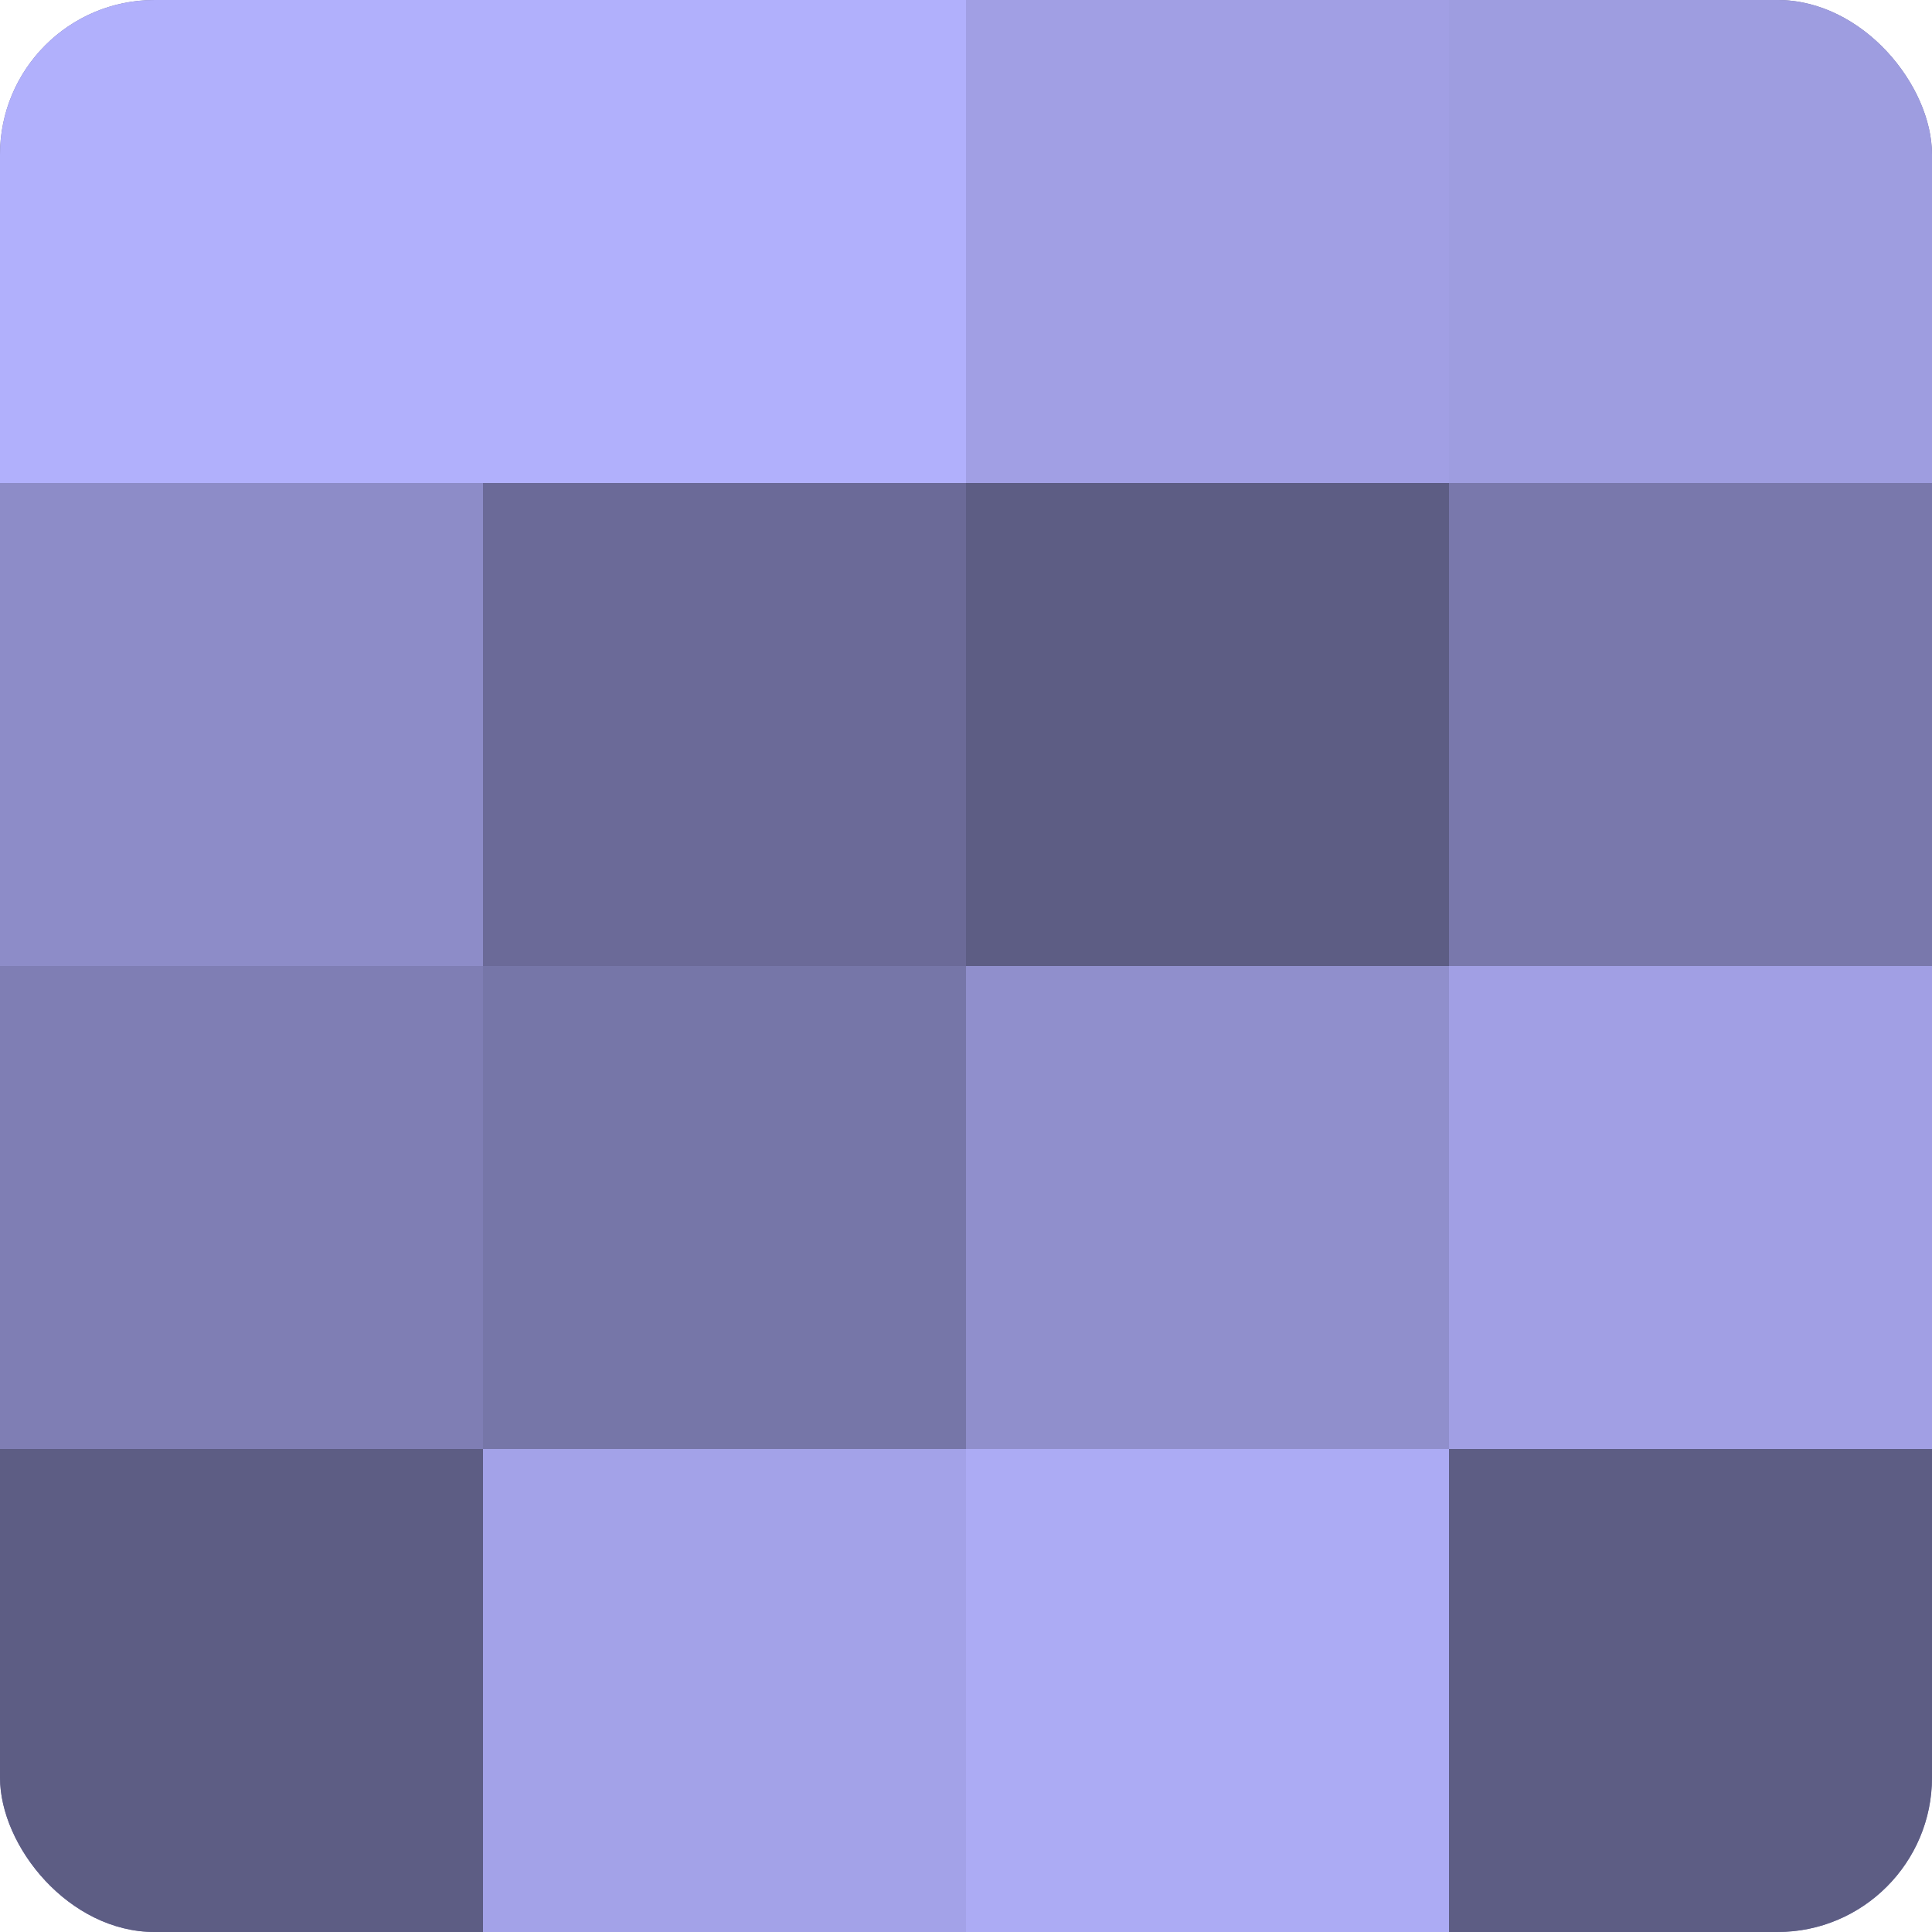 <?xml version="1.0" encoding="UTF-8"?>
<svg xmlns="http://www.w3.org/2000/svg" width="60" height="60" viewBox="0 0 100 100" preserveAspectRatio="xMidYMid meet"><defs><clipPath id="c" width="100" height="100"><rect width="100" height="100" rx="8" ry="8"/></clipPath></defs><g clip-path="url(#c)"><rect width="100" height="100" fill="#7170a0"/><rect width="25" height="25" fill="#b1b0fc"/><rect y="25" width="25" height="25" fill="#8d8cc8"/><rect y="50" width="25" height="25" fill="#7f7eb4"/><rect y="75" width="25" height="25" fill="#5d5d84"/><rect x="25" width="25" height="25" fill="#b1b0fc"/><rect x="25" y="25" width="25" height="25" fill="#6b6a98"/><rect x="25" y="50" width="25" height="25" fill="#7676a8"/><rect x="25" y="75" width="25" height="25" fill="#a3a2e8"/><rect x="50" width="25" height="25" fill="#a19fe4"/><rect x="50" y="25" width="25" height="25" fill="#5d5d84"/><rect x="50" y="50" width="25" height="25" fill="#908fcc"/><rect x="50" y="75" width="25" height="25" fill="#acabf4"/><rect x="75" width="25" height="25" fill="#9e9de0"/><rect x="75" y="25" width="25" height="25" fill="#7978ac"/><rect x="75" y="50" width="25" height="25" fill="#a19fe4"/><rect x="75" y="75" width="25" height="25" fill="#5d5d84"/></g></svg>
